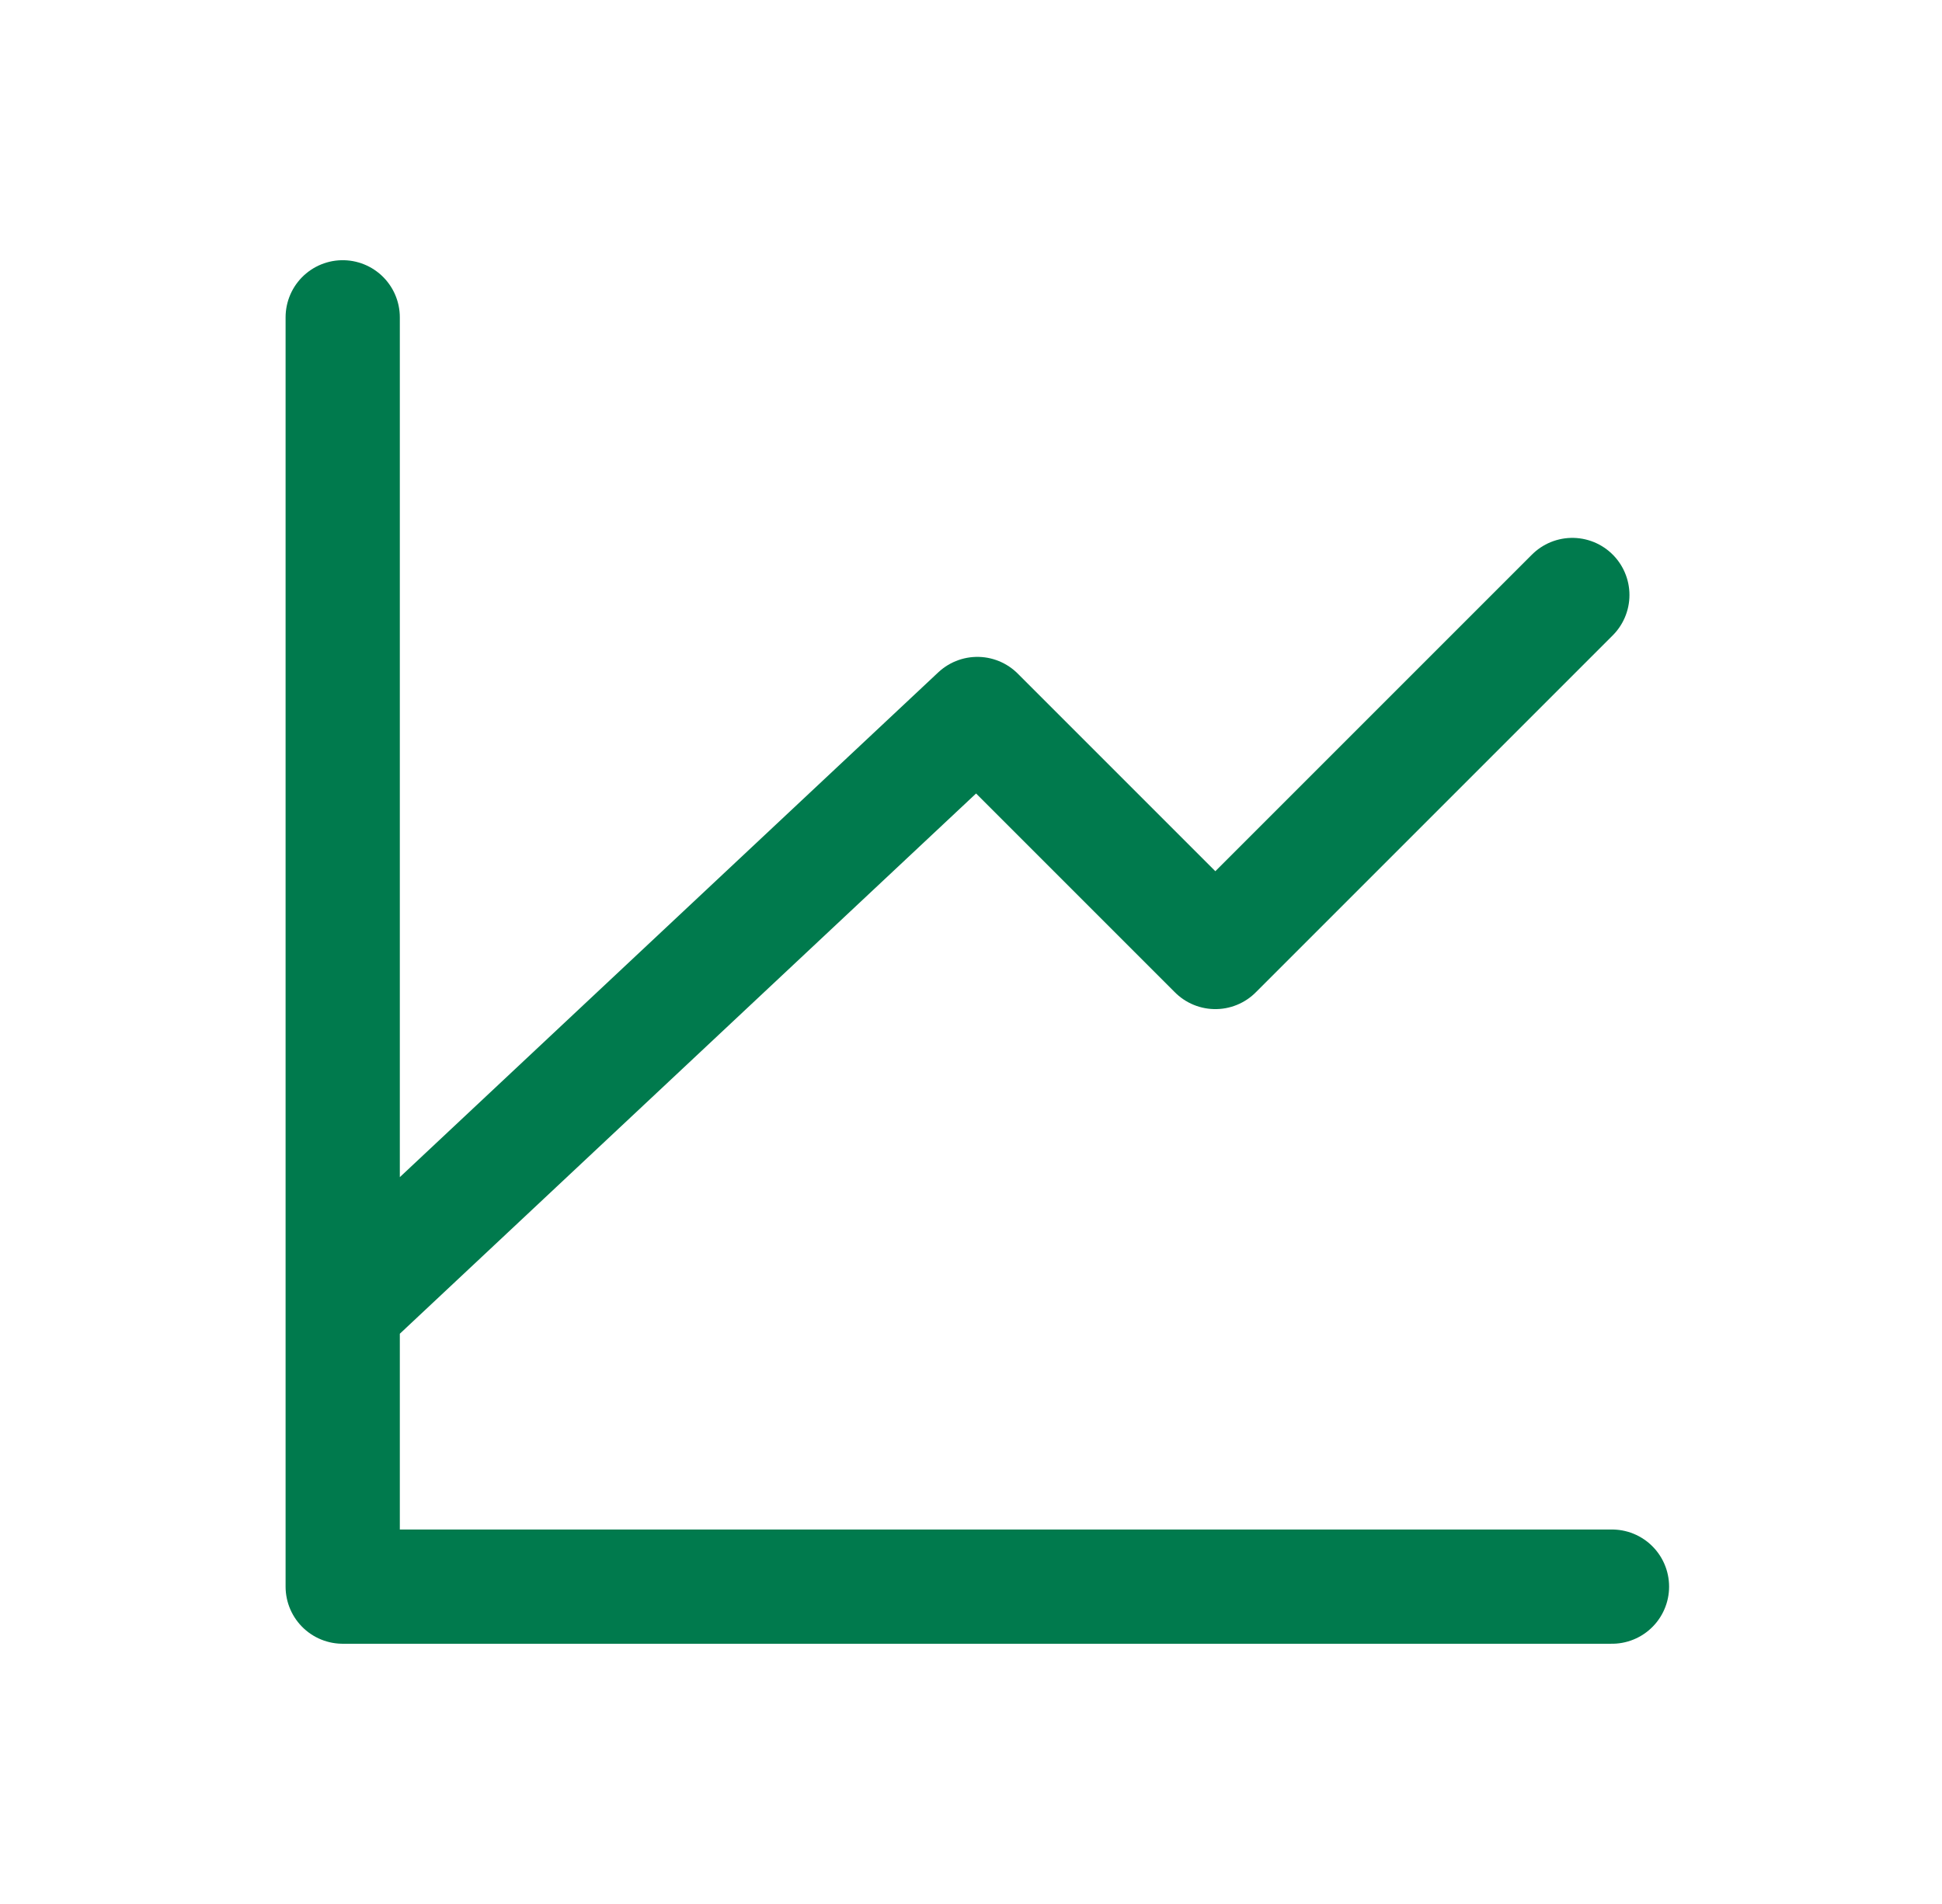 <svg width="51" height="50" viewBox="0 0 51 50" fill="none" xmlns="http://www.w3.org/2000/svg">
<path d="M42.333 41.666H9V8.333M9 34.375L25.667 18.75L31.917 25L41.292 15.625" stroke="#007A4D" stroke-width="3" stroke-linecap="round" stroke-linejoin="round"/>
</svg>
